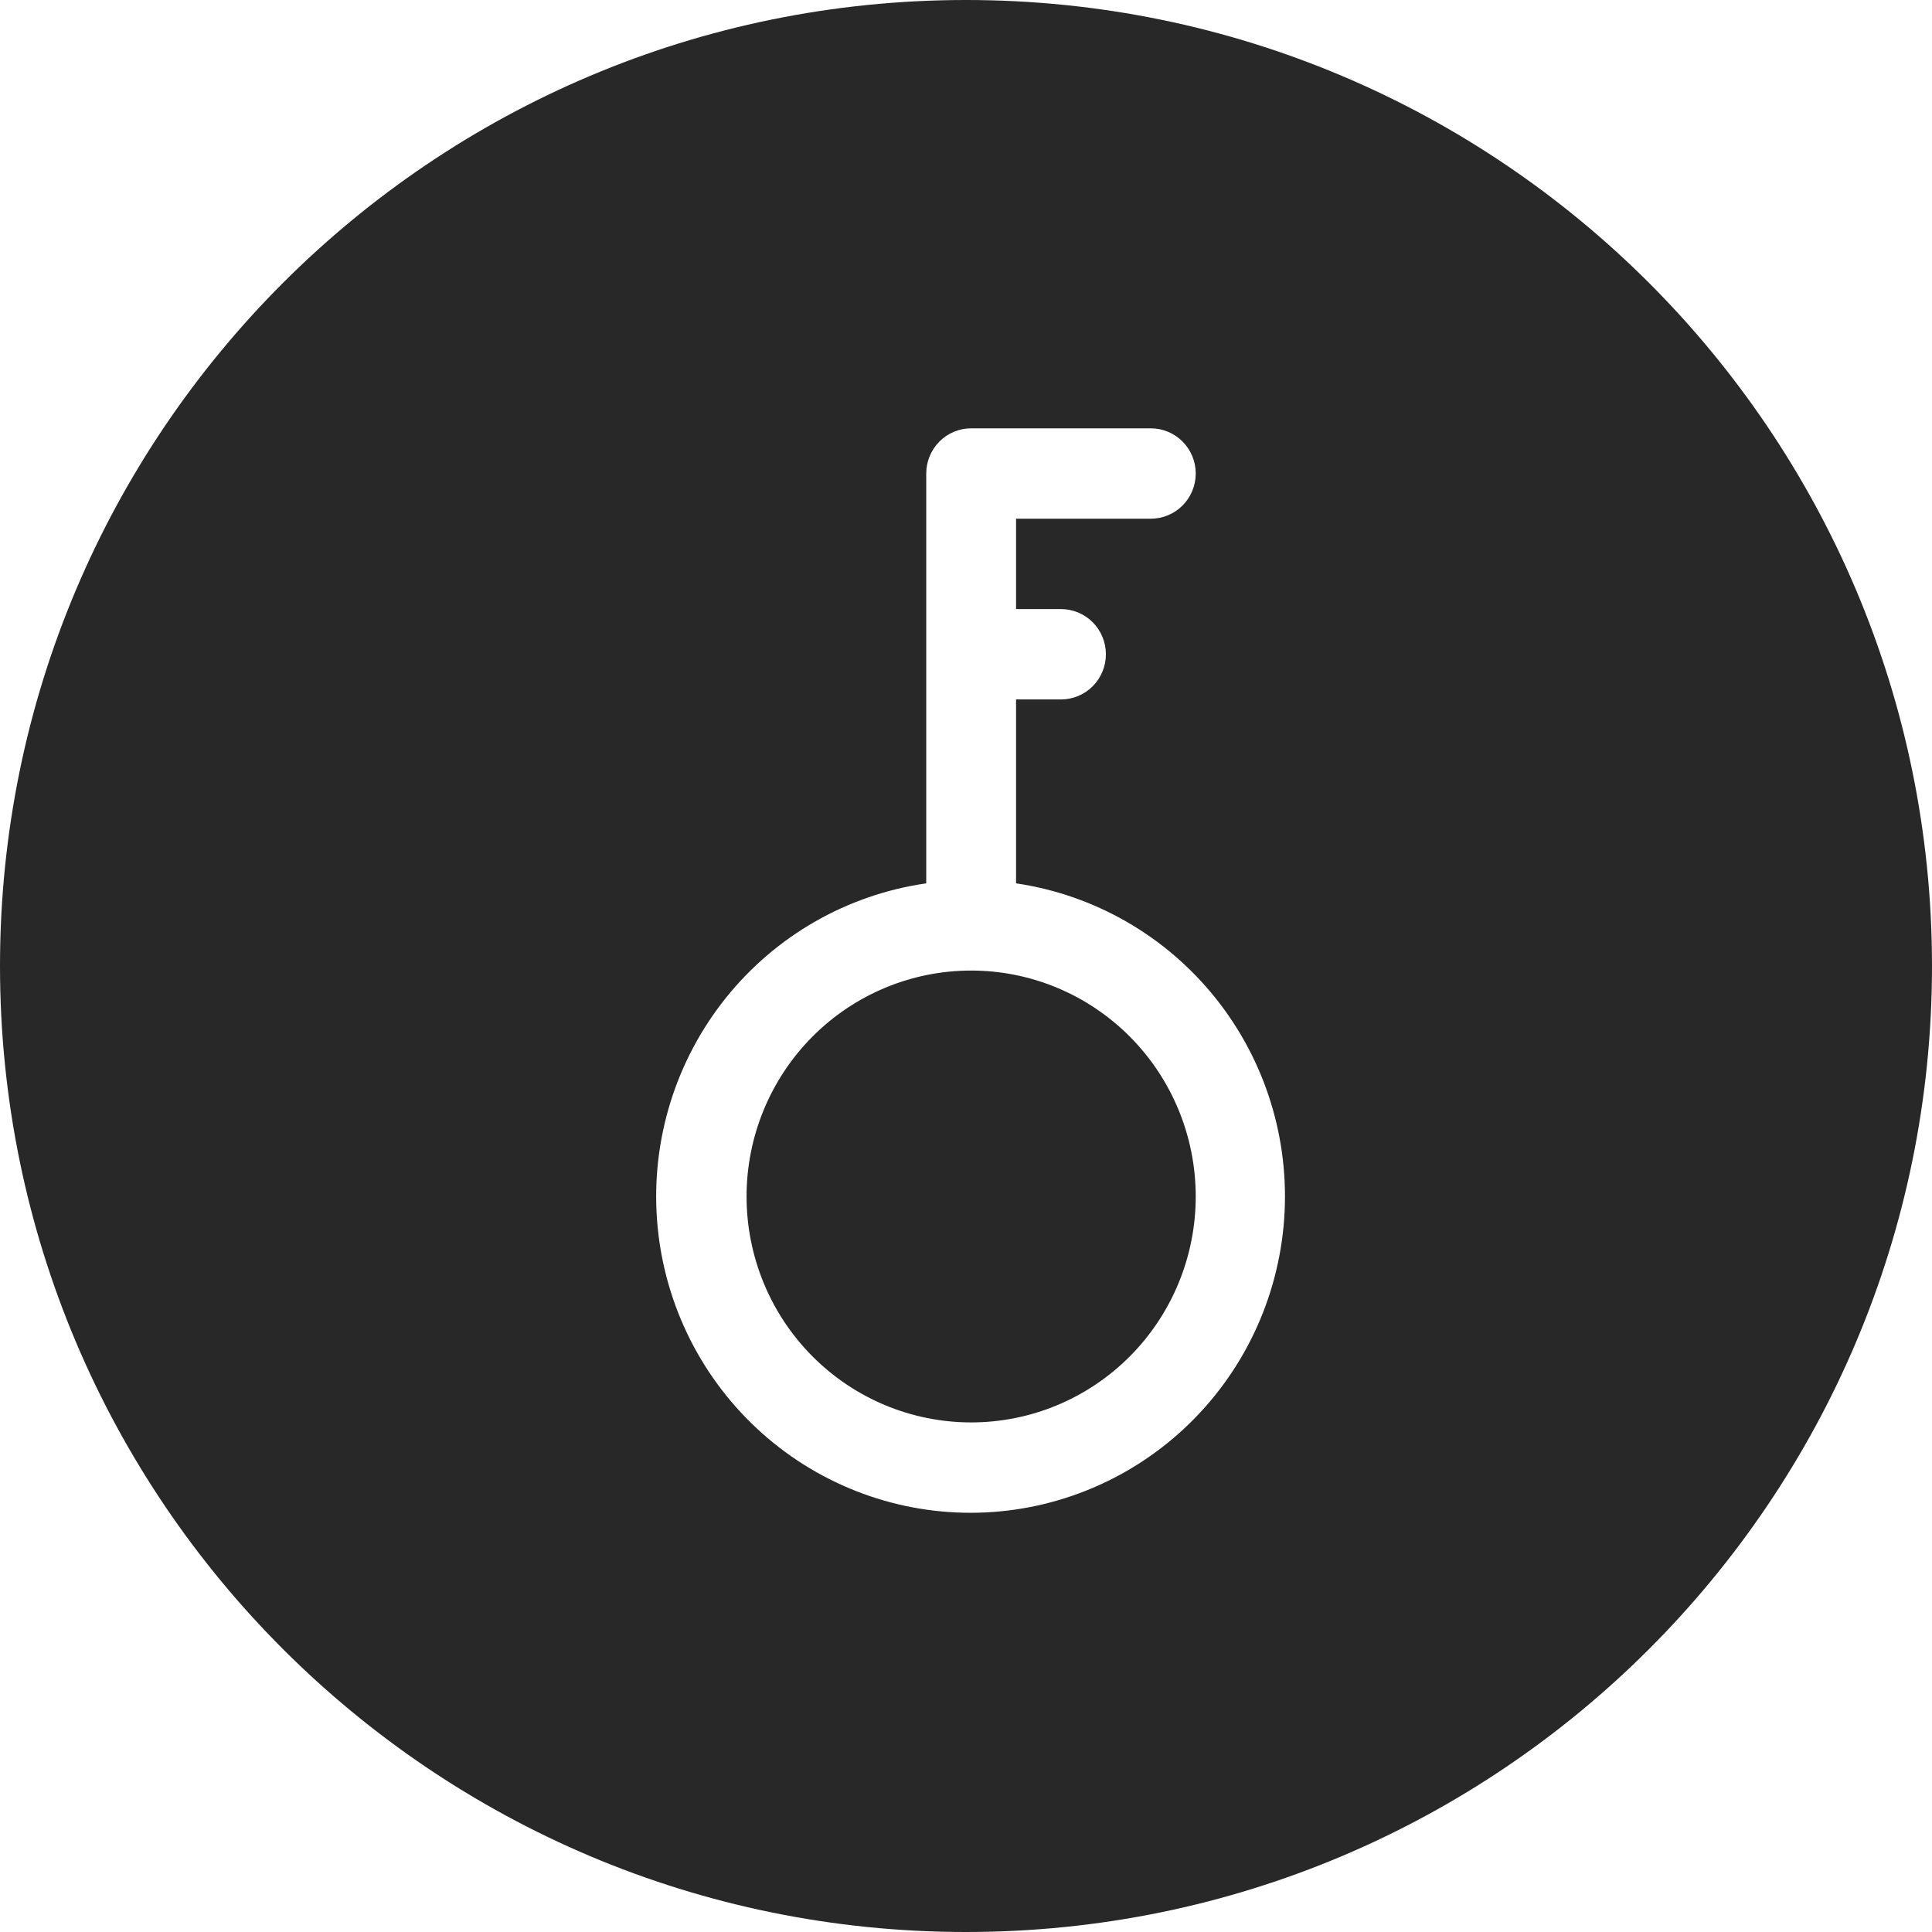 <svg viewBox="0 0 100 100" fill="none" xmlns="http://www.w3.org/2000/svg">
  <path fill-rule="evenodd" clip-rule="evenodd"
    d="M50 100C77.614 100 100 77.614 100 50C100 22.386 77.614 0 50 0C22.386 0 0 22.386 0 50C0 77.614 22.386 100 50 100ZM54.715 72.734C53.305 73.322 51.793 73.624 50.267 73.624C47.184 73.624 44.227 72.392 42.047 70.199C39.867 68.006 38.642 65.032 38.642 61.93C38.642 58.829 39.867 55.854 42.047 53.661C44.227 51.468 47.184 50.236 50.267 50.236C51.793 50.236 53.305 50.538 54.715 51.126C56.125 51.714 57.407 52.575 58.486 53.661C59.566 54.747 60.422 56.036 61.006 57.455C61.59 58.874 61.891 60.394 61.891 61.93C61.891 63.466 61.59 64.987 61.006 66.405C60.422 67.824 59.566 69.113 58.486 70.199C57.407 71.285 56.125 72.146 54.715 72.734ZM47.942 24.509V45.722C43.863 46.307 40.157 48.425 37.571 51.651C34.984 54.877 33.71 58.969 34.005 63.102C34.3 67.236 36.142 71.103 39.16 73.924C42.178 76.745 46.147 78.309 50.267 78.302C54.376 78.293 58.33 76.721 61.335 73.901C64.34 71.081 66.174 67.222 66.468 63.098C66.763 58.974 65.496 54.892 62.922 51.669C60.348 48.446 56.657 46.321 52.591 45.722V36.203H54.916C55.533 36.203 56.124 35.956 56.56 35.518C56.996 35.079 57.241 34.484 57.241 33.864C57.241 33.244 56.996 32.649 56.56 32.21C56.124 31.772 55.533 31.525 54.916 31.525H52.591V26.848H59.566C60.183 26.848 60.774 26.601 61.21 26.163C61.646 25.724 61.891 25.129 61.891 24.509C61.891 23.889 61.646 23.294 61.21 22.855C60.774 22.416 60.183 22.17 59.566 22.17H50.267C49.65 22.17 49.059 22.416 48.623 22.855C48.187 23.294 47.942 23.889 47.942 24.509Z"
    fill="#282828" />
</svg>